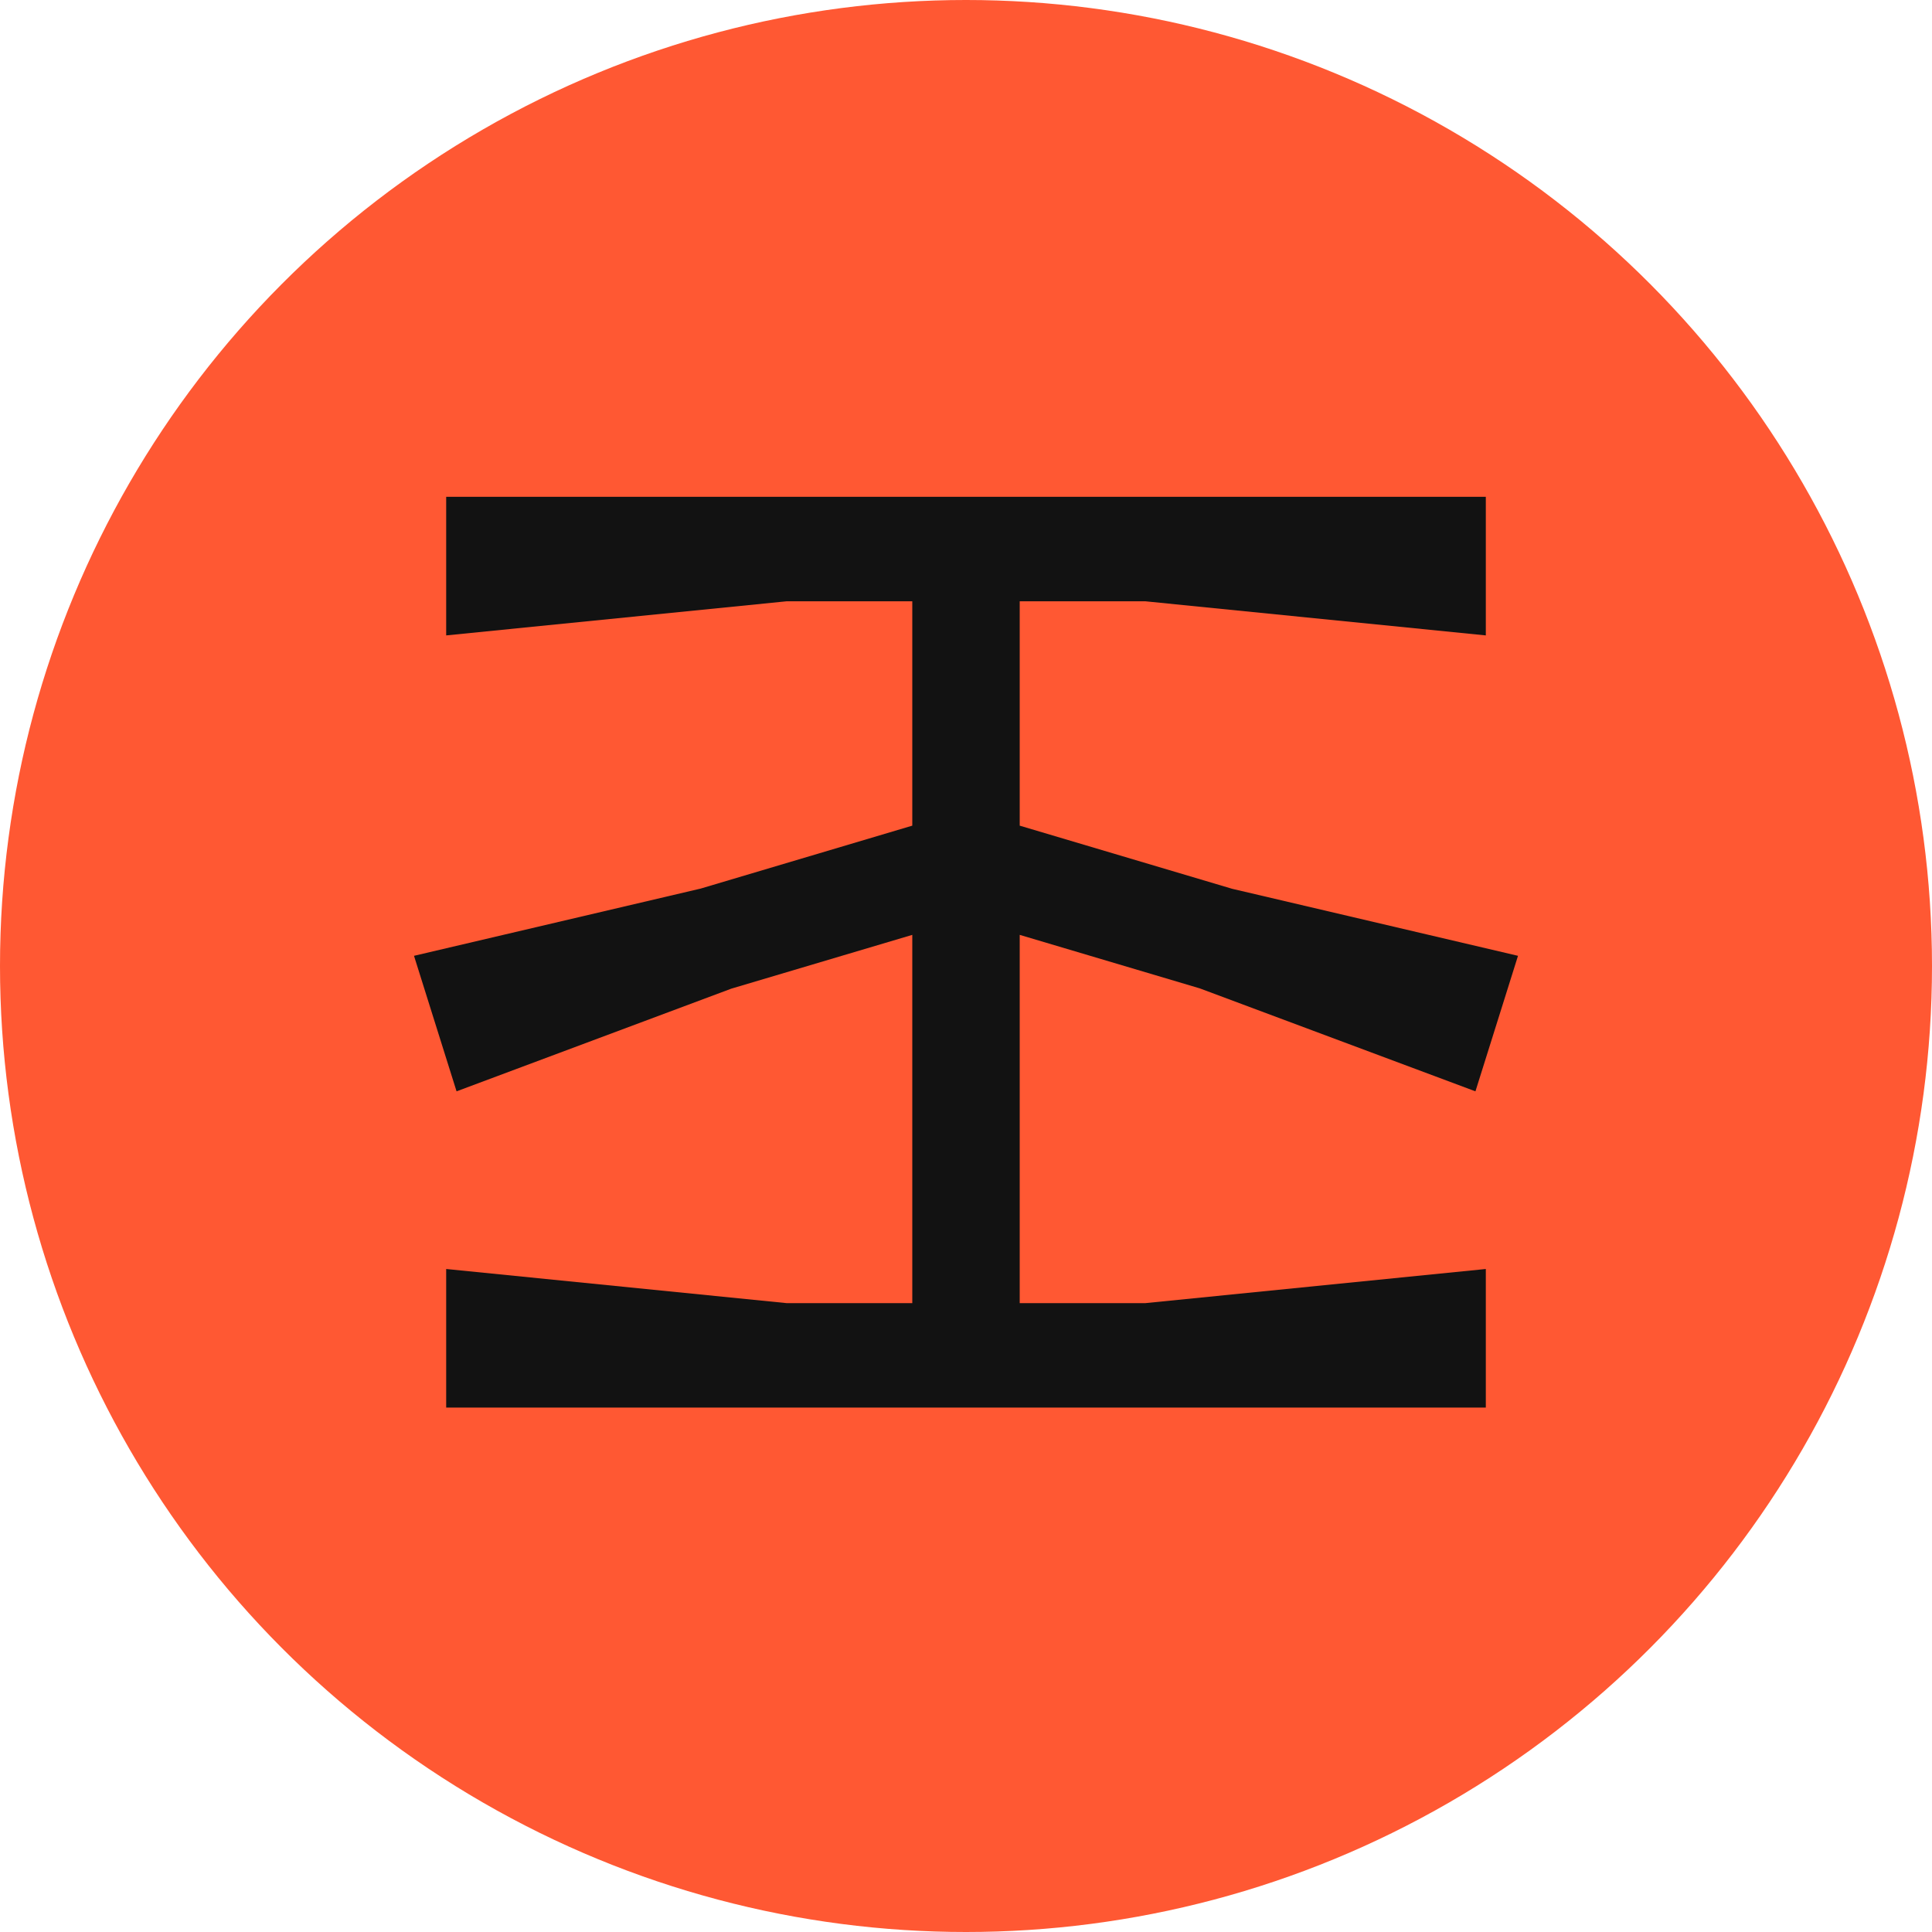 <svg width="70" height="70" viewBox="0 0 70 70" fill="none" xmlns="http://www.w3.org/2000/svg">
<circle cx="35" cy="35" r="35" fill="#FF5833"/>
<path fill-rule="evenodd" clip-rule="evenodd" d="M16.166 18V23.022L28.501 21.786H33.054V29.915L25.387 32.195L15 34.631L16.542 39.541L26.496 35.821L33.054 33.872V47.215H28.501L16.166 45.978V51H53.834V45.978L41.499 47.215H36.946V33.872L43.471 35.811L53.458 39.541L55 34.631L44.641 32.202L36.946 29.915V21.786H41.499L53.834 23.022V18H16.166Z" fill="#121212"/>
</svg>
